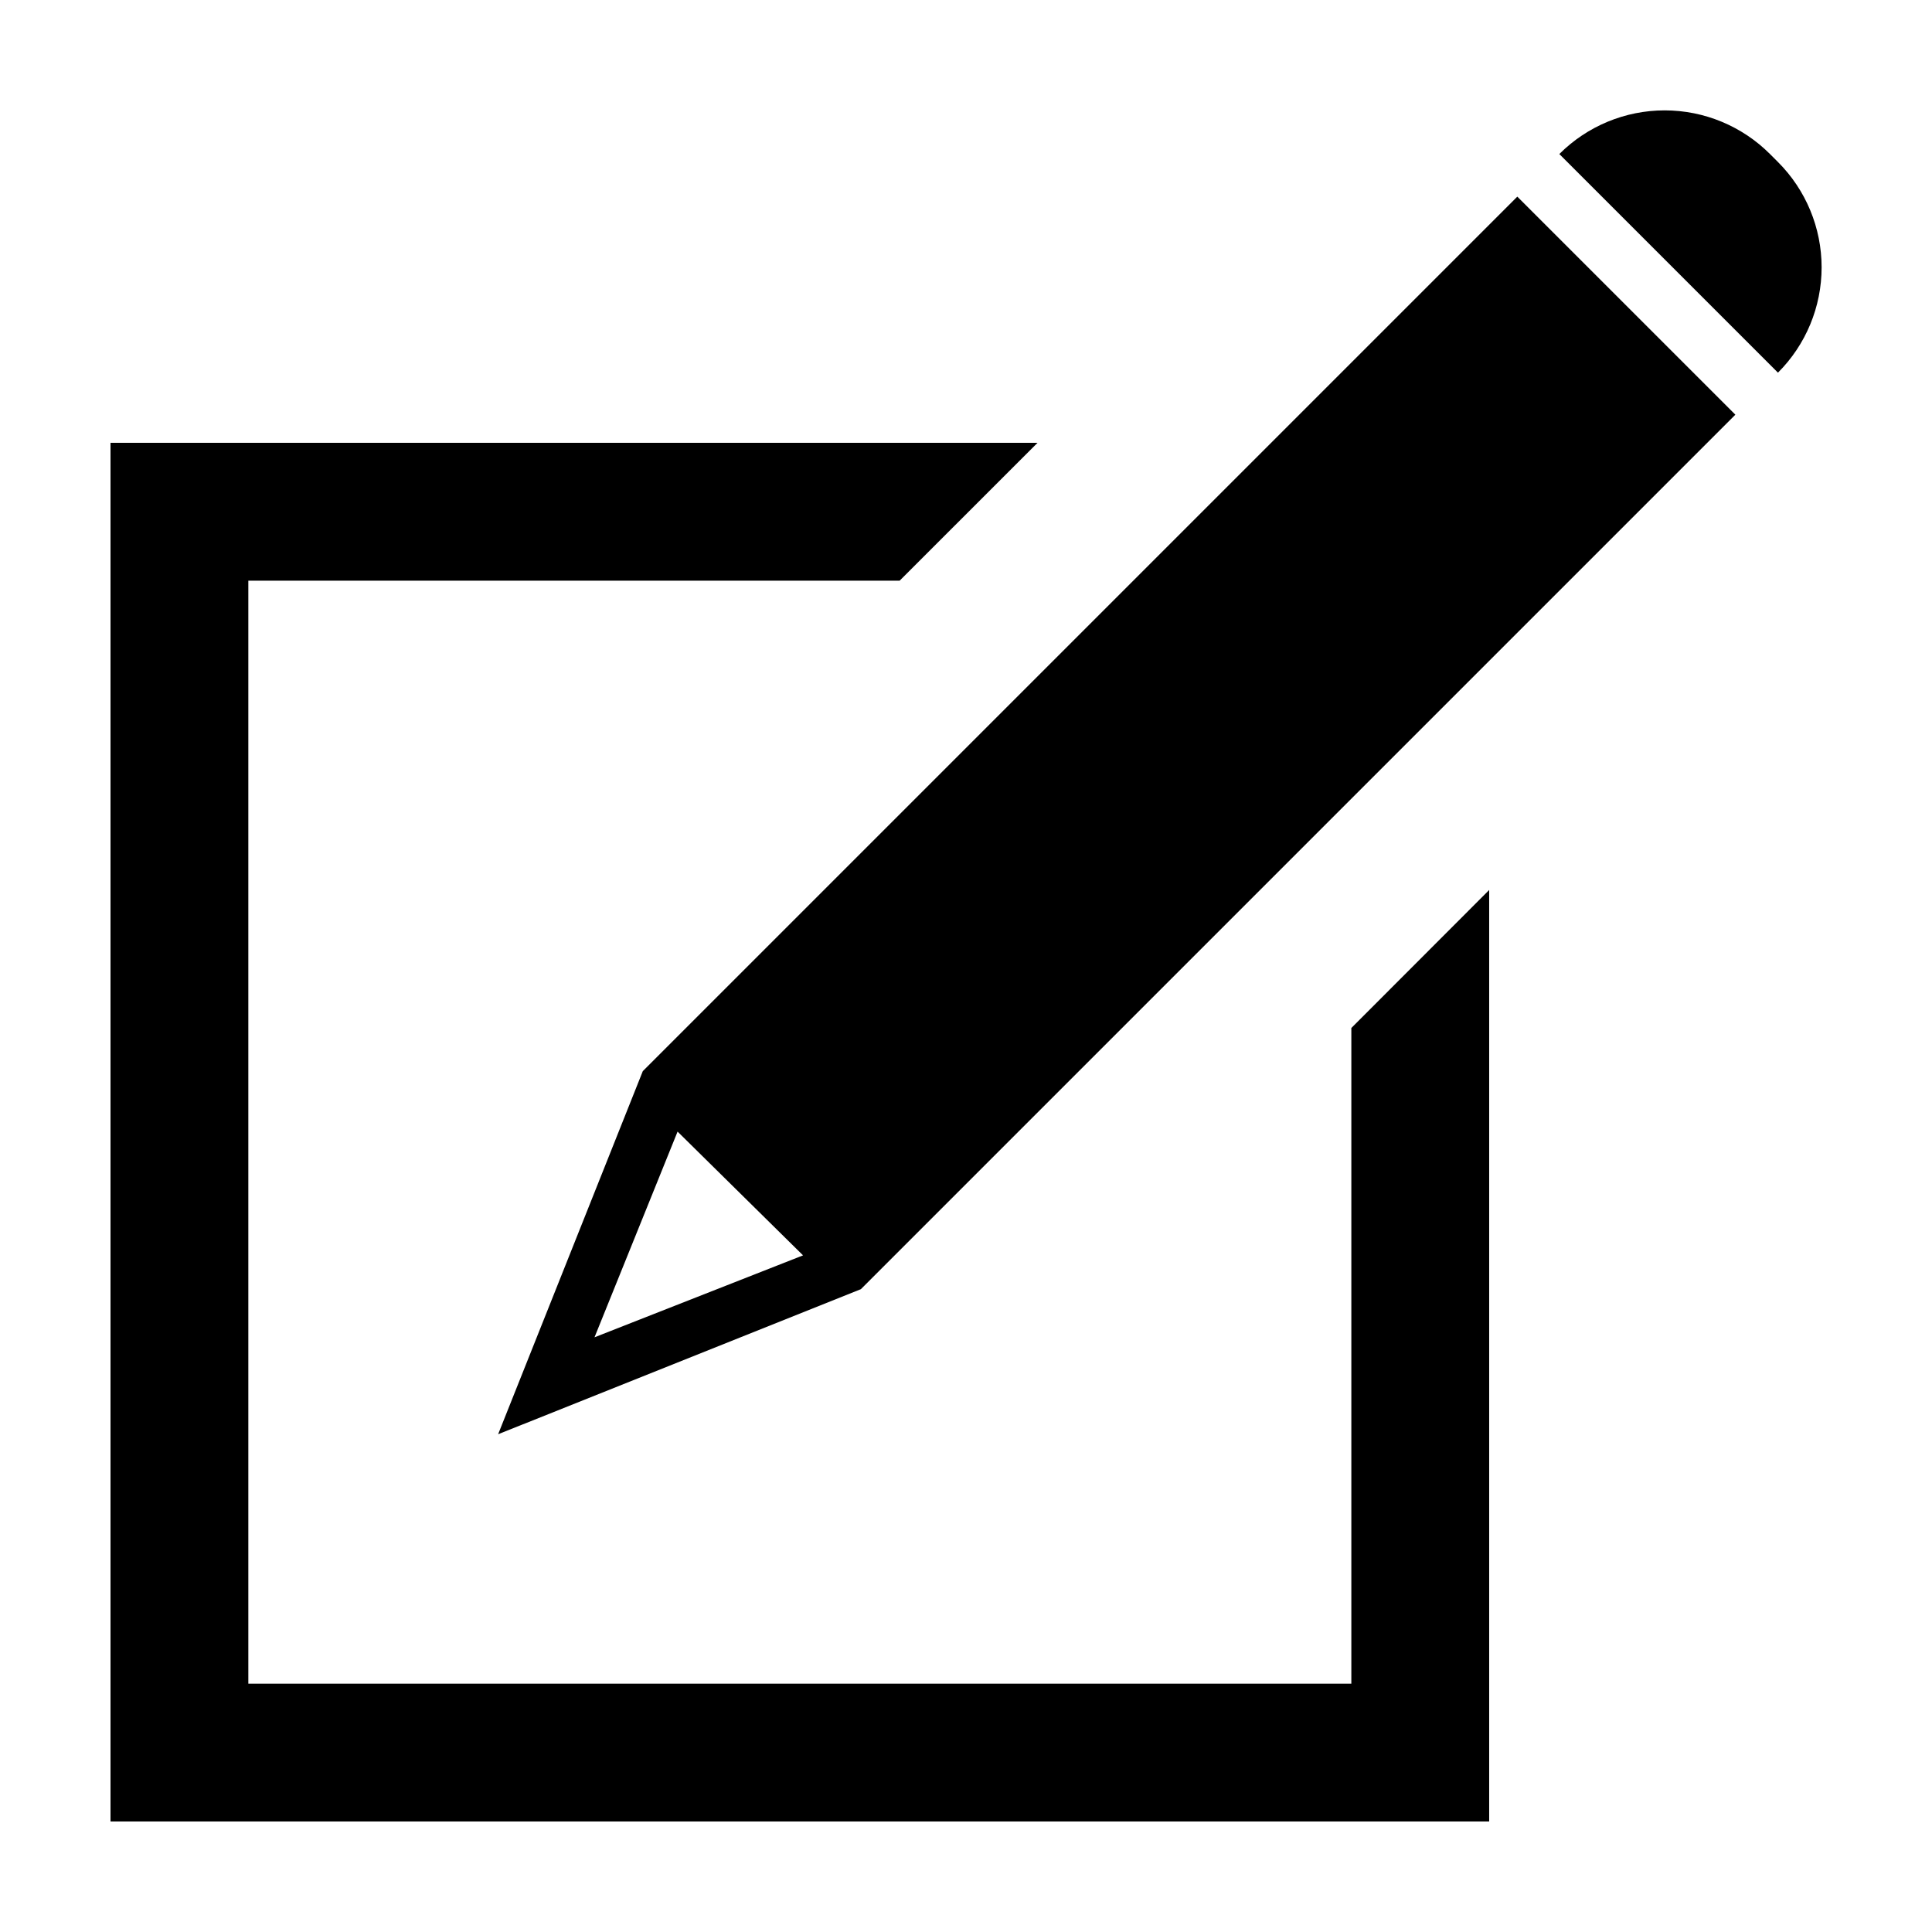 <?xml version="1.0" encoding="UTF-8"?>
<!-- Uploaded to: ICON Repo, www.svgrepo.com, Generator: ICON Repo Mixer Tools -->
<svg fill="#000000" width="800px" height="800px" version="1.1" viewBox="144 144 512 512" xmlns="http://www.w3.org/2000/svg">
 <g>
  <path d="m502.12 590.19h-292.31v-292.31h172.61l36.527-36.523h-245.66v365.36h365.36v-246.86l-36.527 36.574z"/>
  <path d="m557.24 184.82 57.938 57.938c7.406-7.398 11.57-17.438 11.57-27.91 0-10.469-4.164-20.512-11.57-27.91l-2.117-2.117c-7.398-7.406-17.441-11.57-27.91-11.57s-20.512 4.164-27.91 11.57z"/>
  <path d="m546.1 196.11-231.75 231.75-38.34 96.227 96.129-38.441 231.75-231.75zm-244.55 302.29 22.016-54.512 33.25 32.797z"/>
 </g>
</svg>